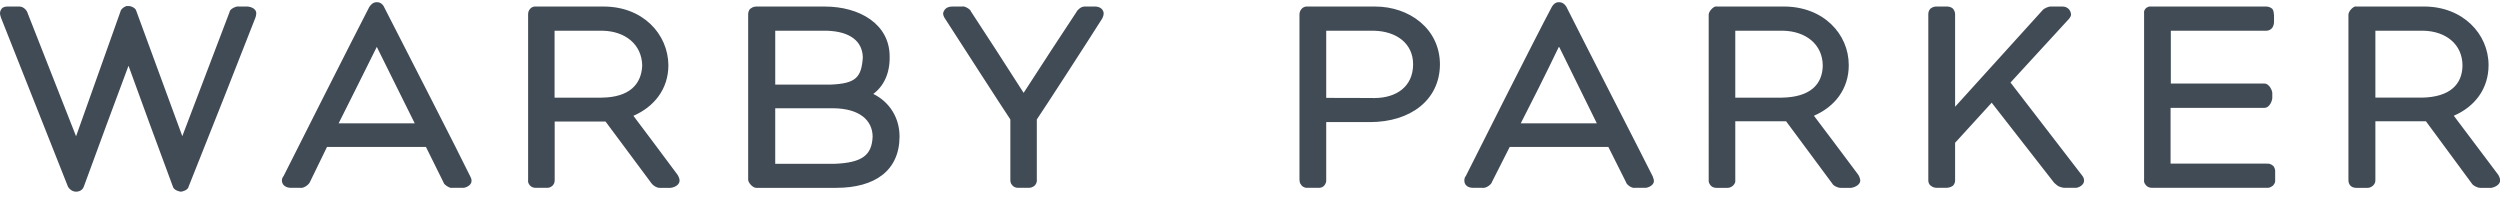 <svg fill="#414b56" viewBox="0 0 300 24" xmlns="http://www.w3.org/2000/svg" xmlns:xlink="http://www.w3.org/1999/xlink">
 <title>
  Warby Parker
 </title>
 <path d="M290.634 11.716h-5.588v-8.03h5.783c2.696.072 4.662 1.63 4.67 4.18-.03 2.245-1.484 3.786-4.866 3.85zm9.098 9.183c-1.676-2.24-4.183-5.558-5.276-7.01 2.46-1.057 4.172-3.175 4.172-6.08-.007-3.738-3.08-7.025-7.734-7.025h-8.146L282.69.77c-.308 0-.878.57-.878.992-.01.357-.01 19.372 0 19.808.006.153-.024.318.166.62.246.332.61.35.77.35h1.357c.075 0 .363.022.713-.323.257-.296.215-.48.228-.647v-7.015h6.068l5.52 7.485c.144.238.647.5 1.01.5h1.323c.096 0 1.042-.247 1.042-.866.03-.293-.193-.68-.278-.775zm-26.713-.163c-.02-.177.095-.34-.21-.815-.343-.286-.565-.286-.74-.286-.02 0-.078.024-.13 0h-11.47v-6.693h11.253c.684 0 .954-.942.954-1.196v-.62c0-.158-.303-1.1-.954-1.1H260.5V3.69h11.35c.142.016.557-.005.833-.366.207-.354.19-.537.2-.738v-.76c-.056-.177.036-.388-.206-.77-.335-.27-.607-.27-.766-.27h-13.846c-.086-.016-.247-.016-.52.167-.356.336-.24.61-.255.66v19.826c.015.194-.085.377.147.69.24.356.598.41.785.41h13.848c.13 0 .337.007.684-.262.35-.39.255-.604.265-.787v-.753zM241.26 9.904l7.033-7.657c.114-.143.233-.31.233-.525-.05-.586-.493-.937-1.026-.937h-1.3c-.438-.045-.886.263-1.01.35L234.612 12.81V1.8c0-.15.024-.362-.21-.707-.264-.3-.63-.308-.79-.308H232.4c-.15 0-.436 0-.753.254-.257.28-.25.563-.25.722-.007.278-.007 19.604 0 19.826 0 .156 0 .452.262.672.256.238.565.28.782.28h1.085c.19-.018.427.007.8-.23.31-.294.285-.605.285-.722v-4.452l4.39-4.81 7.485 9.595c.284.224.377.483 1.18.62h1.423c.33 0 .998-.323.998-.857-.007-.308-.102-.452-.222-.61l-8.605-11.17zm-27.4 1.812h-5.627v-8.03h5.77c2.702.072 4.706 1.63 4.728 4.18-.03 2.245-1.488 3.786-4.87 3.85zm3.813 2.173c2.456-1.057 4.187-3.175 4.178-6.08 0-3.738-3.046-7.025-7.775-7.025h-8.12l-.03-.015c-.3 0-.883.57-.883.992V21.57c.007.153-.04.318.183.62.244.332.61.35.73.35h1.342c.057 0 .386.022.72-.323.27-.296.216-.48.216-.647v-7.015h6.1l5.55 7.485c.11.238.612.5.992.5h1.27c.135 0 1.082-.247 1.082-.866.013-.293-.203-.68-.288-.775-1.69-2.24-4.143-5.558-5.267-7.01zm-35.183.912c.98-1.895 3.122-6.143 4.553-9.143.017-.01.025-.016.025-.026.03.016.038.025.062.052 1.462 2.966 3.562 7.22 4.49 9.116h-9.13zM187.988.858c0-.018-.318-.62-.92-.595-.57-.024-.865.595-.865.595-2.016 3.785-9.175 18-10.31 20.276-.097.104-.173.247-.173.59.076.816.92.816 1.082.816h1.068c.515.086 1.143-.475 1.163-.698l2.132-4.208h11.84l2.15 4.293c.022.193.57.62.92.62.015 0 .04 0 .06-.007h1.33c.238 0 1.008-.262 1.008-.826-.018-.263-.112-.388-.144-.546-1.273-2.558-8.405-16.437-10.342-20.31zM164.98 11.765c-1.762-.018-4.5-.018-5.834-.018V3.69h5.774c2.62.068 4.654 1.493 4.654 4.032-.014 2.692-2.022 4.016-4.593 4.043zm.038-10.98H156.862c-.112-.015-.423.01-.654.263-.225.24-.272.49-.272.714V21.57c.047.153-.05.318.244.67.277.3.554.3.674.3H158.267c.103 0 .49 0 .73-.396.206-.327.128-.46.15-.574v-6.918h5.264c4.848-.01 8.364-2.65 8.382-6.93-.018-4.3-3.7-6.937-7.774-6.937zm-33.575 0h-1.273c-.42-.02-.88.39-.998.66-1.095 1.635-4.867 7.412-6.335 9.698C121.36 8.823 117.6 3 116.504 1.36c0-.193-.736-.685-1.056-.575h-1.127c-.22 0-.992 0-1.148.827.014.278.118.418.156.507 1.587 2.452 7.058 10.95 7.913 12.215v7.19c.017.198-.046.396.24.714.205.258.518.3.677.3h1.242c.19 0 .46 0 .803-.3.277-.377.214-.58.214-.79v-7.115c.85-1.24 6.13-9.39 7.848-12.112.065-.193.152-.254.176-.61-.056-.785-.888-.828-.997-.828zM100.11 19.66h-7.083v-6.668h7.026c3.07.046 4.636 1.413 4.663 3.387-.09 2.245-1.24 3.152-4.605 3.28zM93.028 3.685h6.147c2.93.08 4.326 1.333 4.363 3.213-.166 2.41-.855 3.128-3.845 3.253h-6.665V3.686zm11.767 7.586c1.23-.912 2.007-2.447 1.962-4.497 0-3.867-3.58-5.988-7.786-5.988h-8.15c-.145 0-.446 0-.747.238-.295.232-.295.58-.295.778v19.77c0 .318.517.97.97.97h9.592c4.65 0 7.59-2.065 7.605-6.16 0-2.277-1.23-4.166-3.15-5.11zm-32.57.446h-5.677V3.69h5.818c2.654.068 4.65 1.627 4.7 4.175-.096 2.246-1.525 3.81-4.842 3.85zm3.785 2.18c2.452-1.063 4.198-3.18 4.198-6.086C80.16 4.063 77.132.785 72.445.785h-8.167c-.117-.015-.436.01-.65.263-.23.24-.254.49-.254.714V21.57c0 .153-.056.318.158.61.278.36.642.36.787.36h1.332c.12 0 .39 0 .697-.3.27-.352.182-.517.214-.67v-6.982h6.105l5.544 7.452c.17.22.57.5.93.5h1.342c.142 0 1.062-.206 1.062-.866.015-.3-.22-.69-.295-.775-1.666-2.223-4.133-5.558-5.244-7.004zm-35.375.906c.937-1.895 3.095-6.143 4.564-9.143 0-.01.007-.016.007-.04.007.03.026.04.04.066 1.493 2.966 3.556 7.22 4.524 9.116h-9.135zM46.098.858c0-.018-.263-.62-.884-.595-.57-.024-.91.595-.91.595-1.96 3.785-9.137 18-10.277 20.276-.09.104-.2.247-.2.59.11.816.97.816 1.12.816h1.07c.51.086 1.106-.475 1.176-.698l2.046-4.208h11.875l2.127 4.293c.02.193.6.62.93.62.02 0 .06 0 .077-.007h1.357c.228 0 .98-.262.98-.826 0-.263-.07-.388-.154-.546C55.2 18.61 48.08 4.73 46.098.858zM29.723.785H28.65c-.266-.085-1.1.297-1.1.653L21.877 16.34 16.36 1.326C16.26.85 15.5.69 15.443.73h-.086c-.284-.094-.886.39-.886.61L9.128 16.353C7.794 12.977 4.94 5.722 3.313 1.57c-.068-.33-.54-.83-1.043-.785H.887c-.09 0-.22-.015-.52.113-.278.16-.382.54-.365.69 0 .247.08.357.115.53l8.047 20.3c.305.486.756.58.9.58h.064s.725.044.943-.64c1.533-4.215 4.113-11.167 5.35-14.468 1.212 3.34 3.792 10.418 5.314 14.474.1.485.89.653.976.634.062.02.853-.15.925-.61 2.698-6.76 5.928-14.904 8.015-20.27.054-.173.08-.237.102-.506 0-.714-.944-.827-1.03-.827z">
 </path>
</svg>